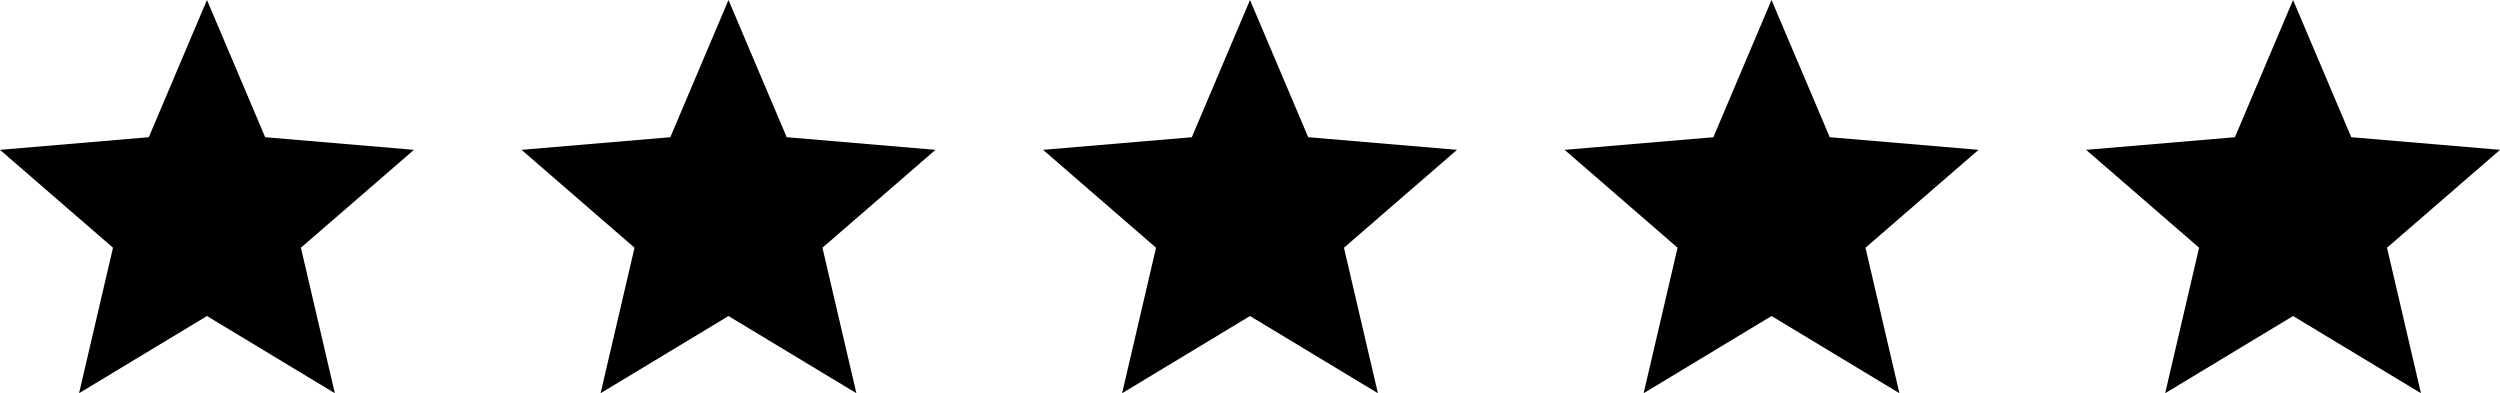 <svg xmlns="http://www.w3.org/2000/svg" width="195.066" height="30.681" viewBox="0 0 195.066 30.681">
  <path d="M19.148,27.658l9.979,6.023L26.479,22.329,35.3,14.691l-11.61-.985L19.148,3,14.61,13.706,3,14.691l8.817,7.638L9.169,33.681Z" transform="translate(-3 -3)"/>
  <path d="M19.148,27.658l9.979,6.023L26.479,22.329,35.3,14.691l-11.61-.985L19.148,3,14.61,13.706,3,14.691l8.817,7.638L9.169,33.681Z" transform="translate(37.693 -3)"/>
  <path d="M19.148,27.658l9.979,6.023L26.479,22.329,35.3,14.691l-11.61-.985L19.148,3,14.61,13.706,3,14.691l8.817,7.638L9.169,33.681Z" transform="translate(78.385 -3)"/>
  <path d="M19.148,27.658l9.979,6.023L26.479,22.329,35.3,14.691l-11.61-.985L19.148,3,14.61,13.706,3,14.691l8.817,7.638L9.169,33.681Z" transform="translate(119.078 -3)"/>
  <path d="M19.148,27.658l9.979,6.023L26.479,22.329,35.3,14.691l-11.61-.985L19.148,3,14.61,13.706,3,14.691l8.817,7.638L9.169,33.681Z" transform="translate(159.771 -3)"/>
</svg>
